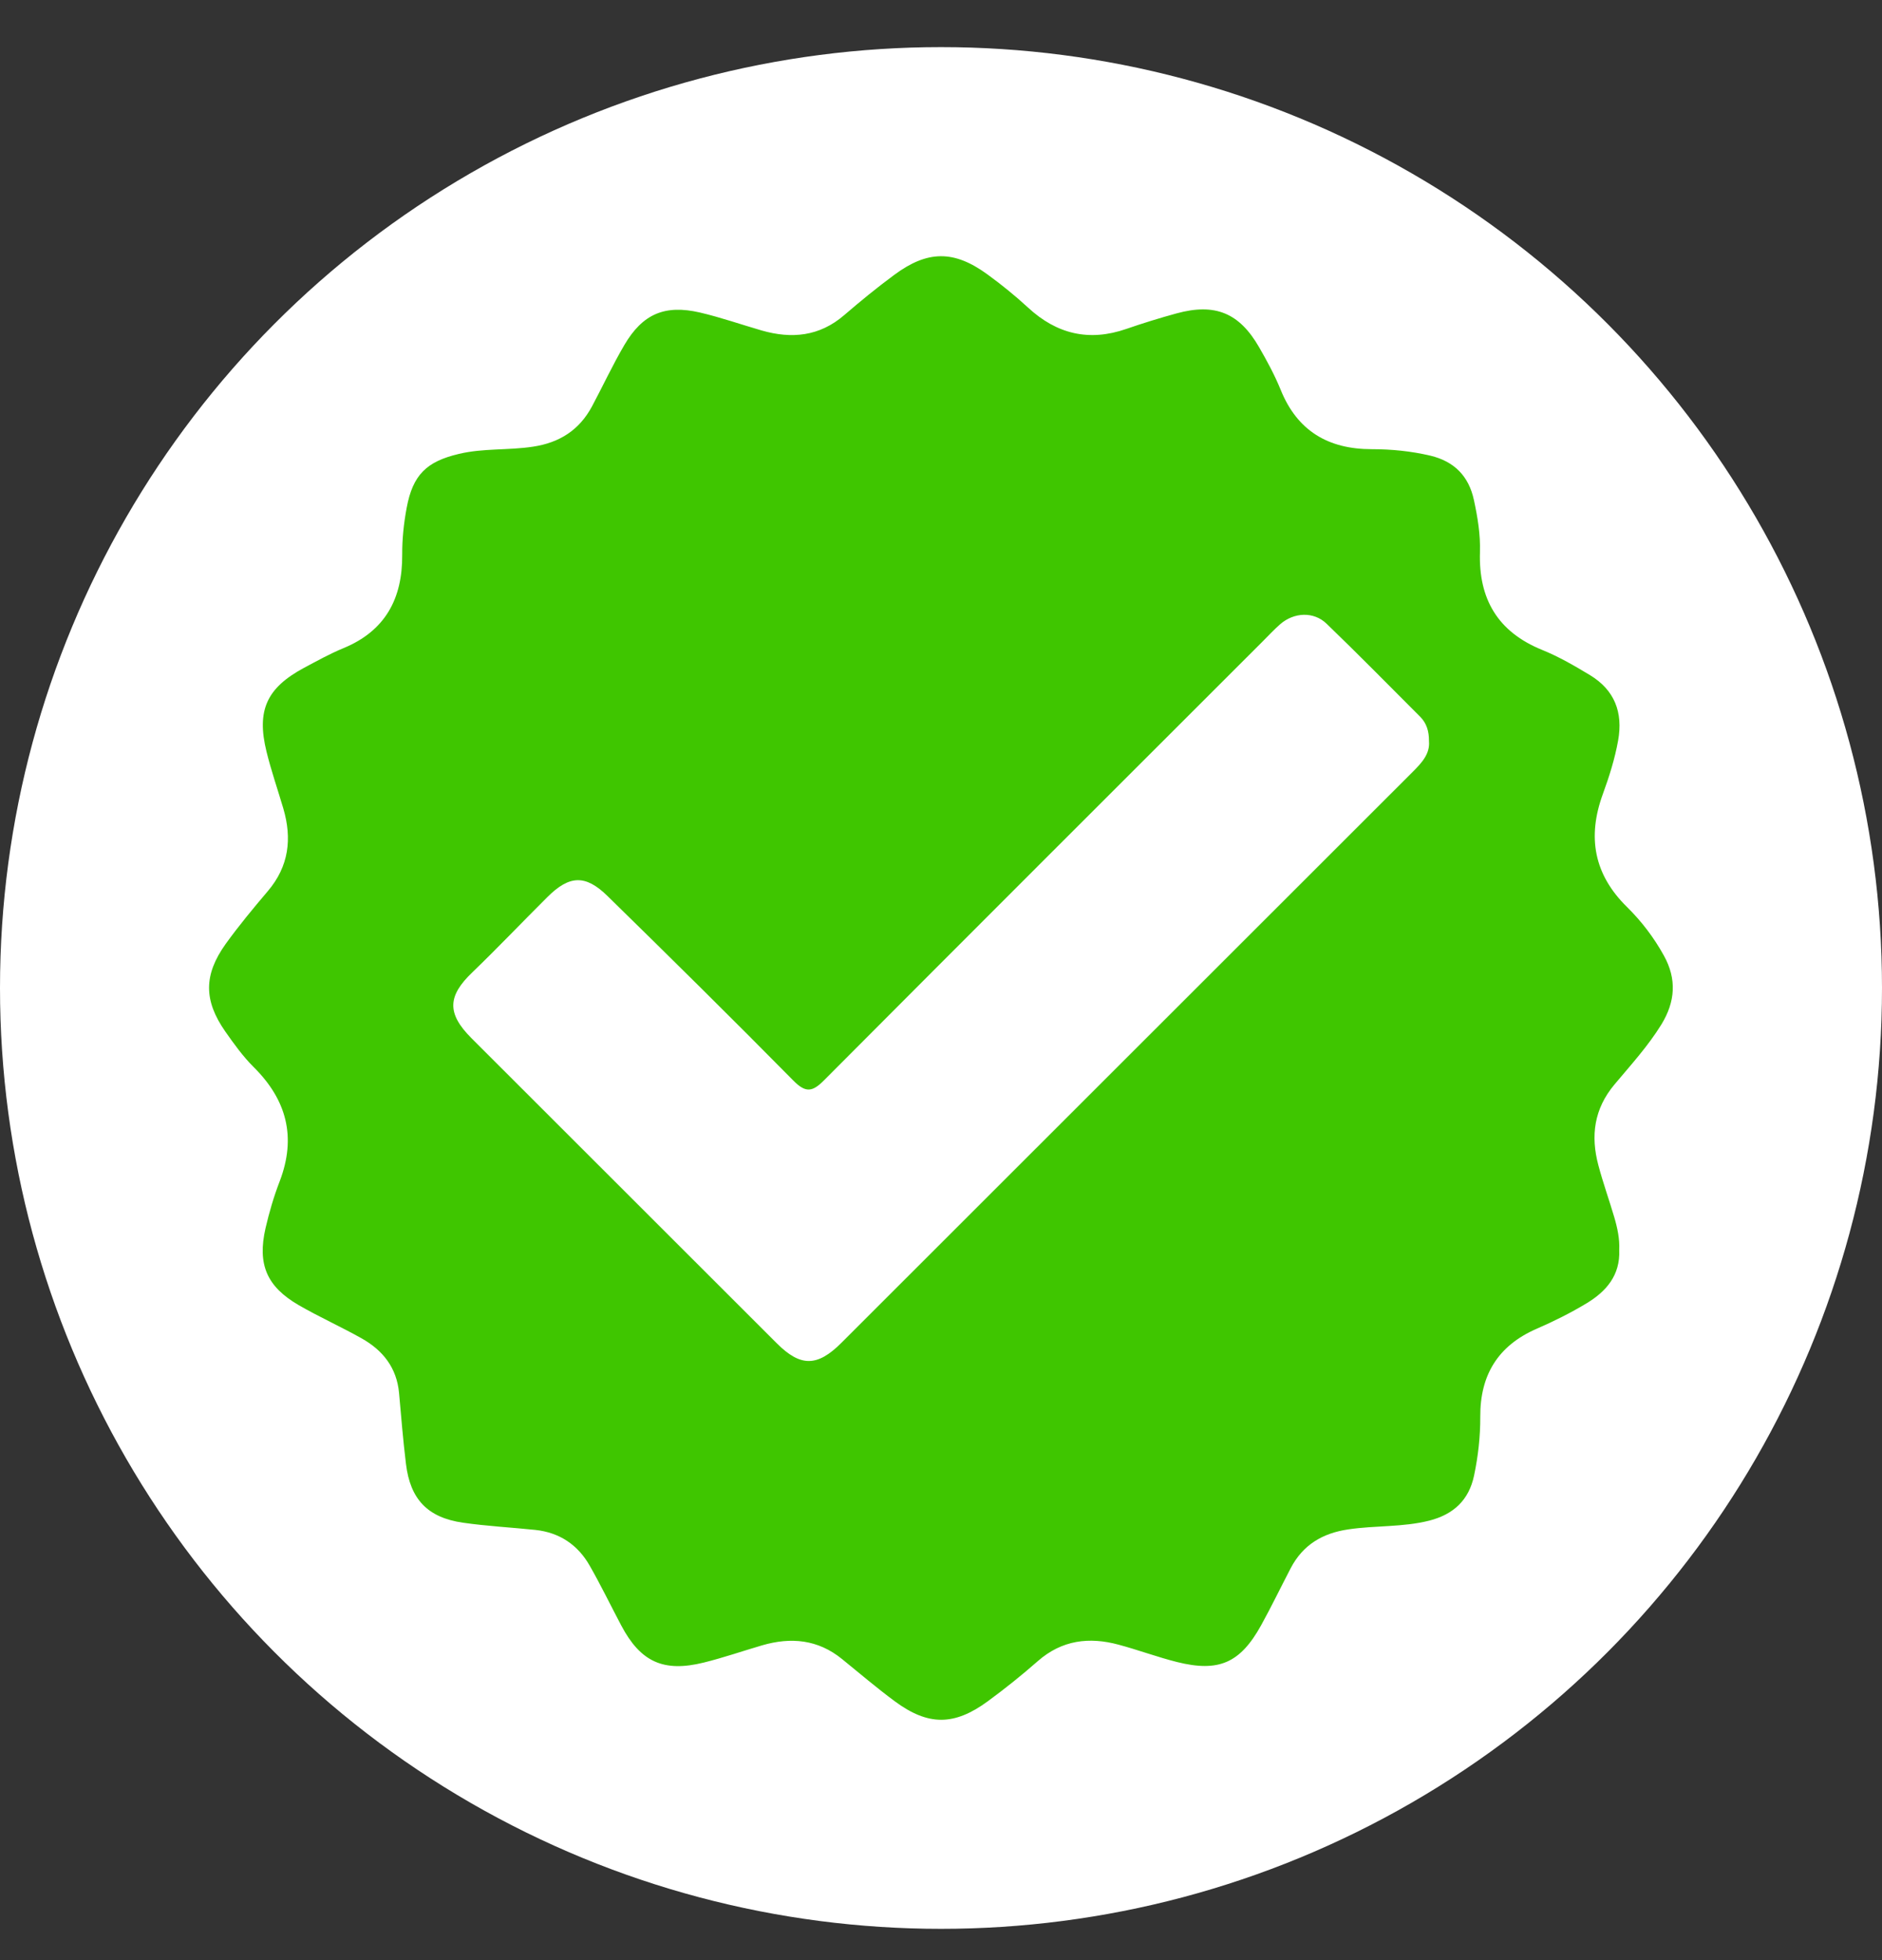 <svg xmlns="http://www.w3.org/2000/svg" width="24" height="25" viewBox="0 0 24 25" fill="none">
    <rect x="0" y="0" width="24" height="25" fill="#333333" stroke="none"/>
    <circle cx="12" cy="12.601" r="12" fill="white"/>
    <g clip-path="url(#clip0_2416_127)">
        <path d="M20.649 15.94C20.664 16.268 20.48 16.474 20.229 16.625C20.026 16.747 19.812 16.854 19.595 16.948C19.102 17.163 18.874 17.539 18.877 18.069C18.878 18.322 18.85 18.572 18.798 18.819C18.732 19.134 18.535 19.316 18.225 19.395C17.887 19.48 17.538 19.455 17.196 19.506C16.865 19.554 16.615 19.703 16.459 20.002C16.333 20.244 16.214 20.491 16.082 20.73C15.816 21.21 15.543 21.331 15.01 21.198C14.759 21.135 14.516 21.044 14.266 20.977C13.89 20.875 13.542 20.917 13.235 21.186C13.03 21.366 12.816 21.538 12.596 21.699C12.168 22.013 11.836 22.013 11.411 21.699C11.18 21.528 10.961 21.341 10.738 21.16C10.431 20.91 10.087 20.878 9.719 20.985C9.47 21.058 9.225 21.143 8.974 21.205C8.461 21.332 8.168 21.196 7.923 20.733C7.788 20.478 7.663 20.219 7.52 19.969C7.369 19.703 7.135 19.546 6.827 19.513C6.519 19.481 6.21 19.465 5.904 19.421C5.453 19.356 5.231 19.122 5.177 18.67C5.14 18.37 5.116 18.069 5.089 17.768C5.06 17.445 4.882 17.221 4.61 17.069C4.347 16.921 4.07 16.797 3.809 16.646C3.401 16.409 3.281 16.126 3.386 15.665C3.433 15.462 3.492 15.26 3.567 15.066C3.782 14.503 3.656 14.028 3.235 13.61C3.098 13.474 2.983 13.313 2.872 13.155C2.597 12.76 2.596 12.434 2.878 12.039C3.046 11.806 3.23 11.584 3.416 11.365C3.684 11.049 3.726 10.697 3.613 10.312C3.542 10.071 3.459 9.832 3.399 9.588C3.269 9.061 3.401 8.774 3.875 8.519C4.04 8.431 4.205 8.339 4.377 8.268C4.913 8.048 5.133 7.635 5.129 7.077C5.128 6.875 5.149 6.675 5.186 6.477C5.264 6.057 5.439 5.886 5.853 5.789C6.164 5.715 6.483 5.745 6.797 5.697C7.137 5.646 7.388 5.484 7.549 5.184C7.688 4.924 7.812 4.656 7.961 4.402C8.194 4.004 8.477 3.882 8.926 3.986C9.191 4.048 9.451 4.139 9.713 4.215C10.096 4.325 10.451 4.291 10.766 4.019C10.973 3.841 11.185 3.667 11.405 3.505C11.829 3.191 12.166 3.189 12.591 3.499C12.771 3.63 12.945 3.771 13.109 3.922C13.476 4.262 13.888 4.36 14.364 4.195C14.575 4.122 14.789 4.056 15.004 3.997C15.495 3.863 15.805 3.99 16.058 4.431C16.159 4.606 16.255 4.784 16.331 4.97C16.543 5.497 16.94 5.729 17.492 5.729C17.745 5.729 17.995 5.754 18.242 5.812C18.546 5.885 18.731 6.074 18.796 6.378C18.843 6.596 18.88 6.817 18.873 7.041C18.854 7.64 19.1 8.06 19.668 8.29C19.88 8.376 20.081 8.493 20.278 8.612C20.59 8.802 20.699 9.086 20.635 9.444C20.593 9.679 20.521 9.906 20.44 10.128C20.24 10.676 20.325 11.153 20.75 11.57C20.934 11.751 21.092 11.959 21.218 12.187C21.385 12.488 21.364 12.776 21.187 13.066C21.016 13.343 20.797 13.583 20.59 13.83C20.327 14.143 20.283 14.487 20.383 14.862C20.442 15.085 20.52 15.302 20.585 15.522C20.626 15.661 20.656 15.802 20.649 15.941L20.649 15.94ZM18.223 9.454C18.224 9.326 18.192 9.224 18.112 9.143C17.715 8.746 17.322 8.345 16.918 7.956C16.753 7.796 16.502 7.809 16.327 7.96C16.246 8.031 16.172 8.111 16.096 8.187C14.233 10.049 12.369 11.91 10.51 13.777C10.361 13.927 10.276 13.943 10.117 13.782C9.334 12.988 8.54 12.204 7.743 11.424C7.464 11.152 7.259 11.164 6.982 11.44C6.661 11.759 6.349 12.088 6.023 12.402C5.707 12.704 5.697 12.925 6.011 13.24C7.309 14.537 8.607 15.835 9.905 17.132C10.209 17.436 10.423 17.434 10.731 17.126C11.611 16.247 12.492 15.366 13.372 14.486C14.919 12.939 16.466 11.392 18.014 9.846C18.128 9.732 18.237 9.617 18.223 9.454Z" fill="#3FC600"/>
    </g>
</svg>
